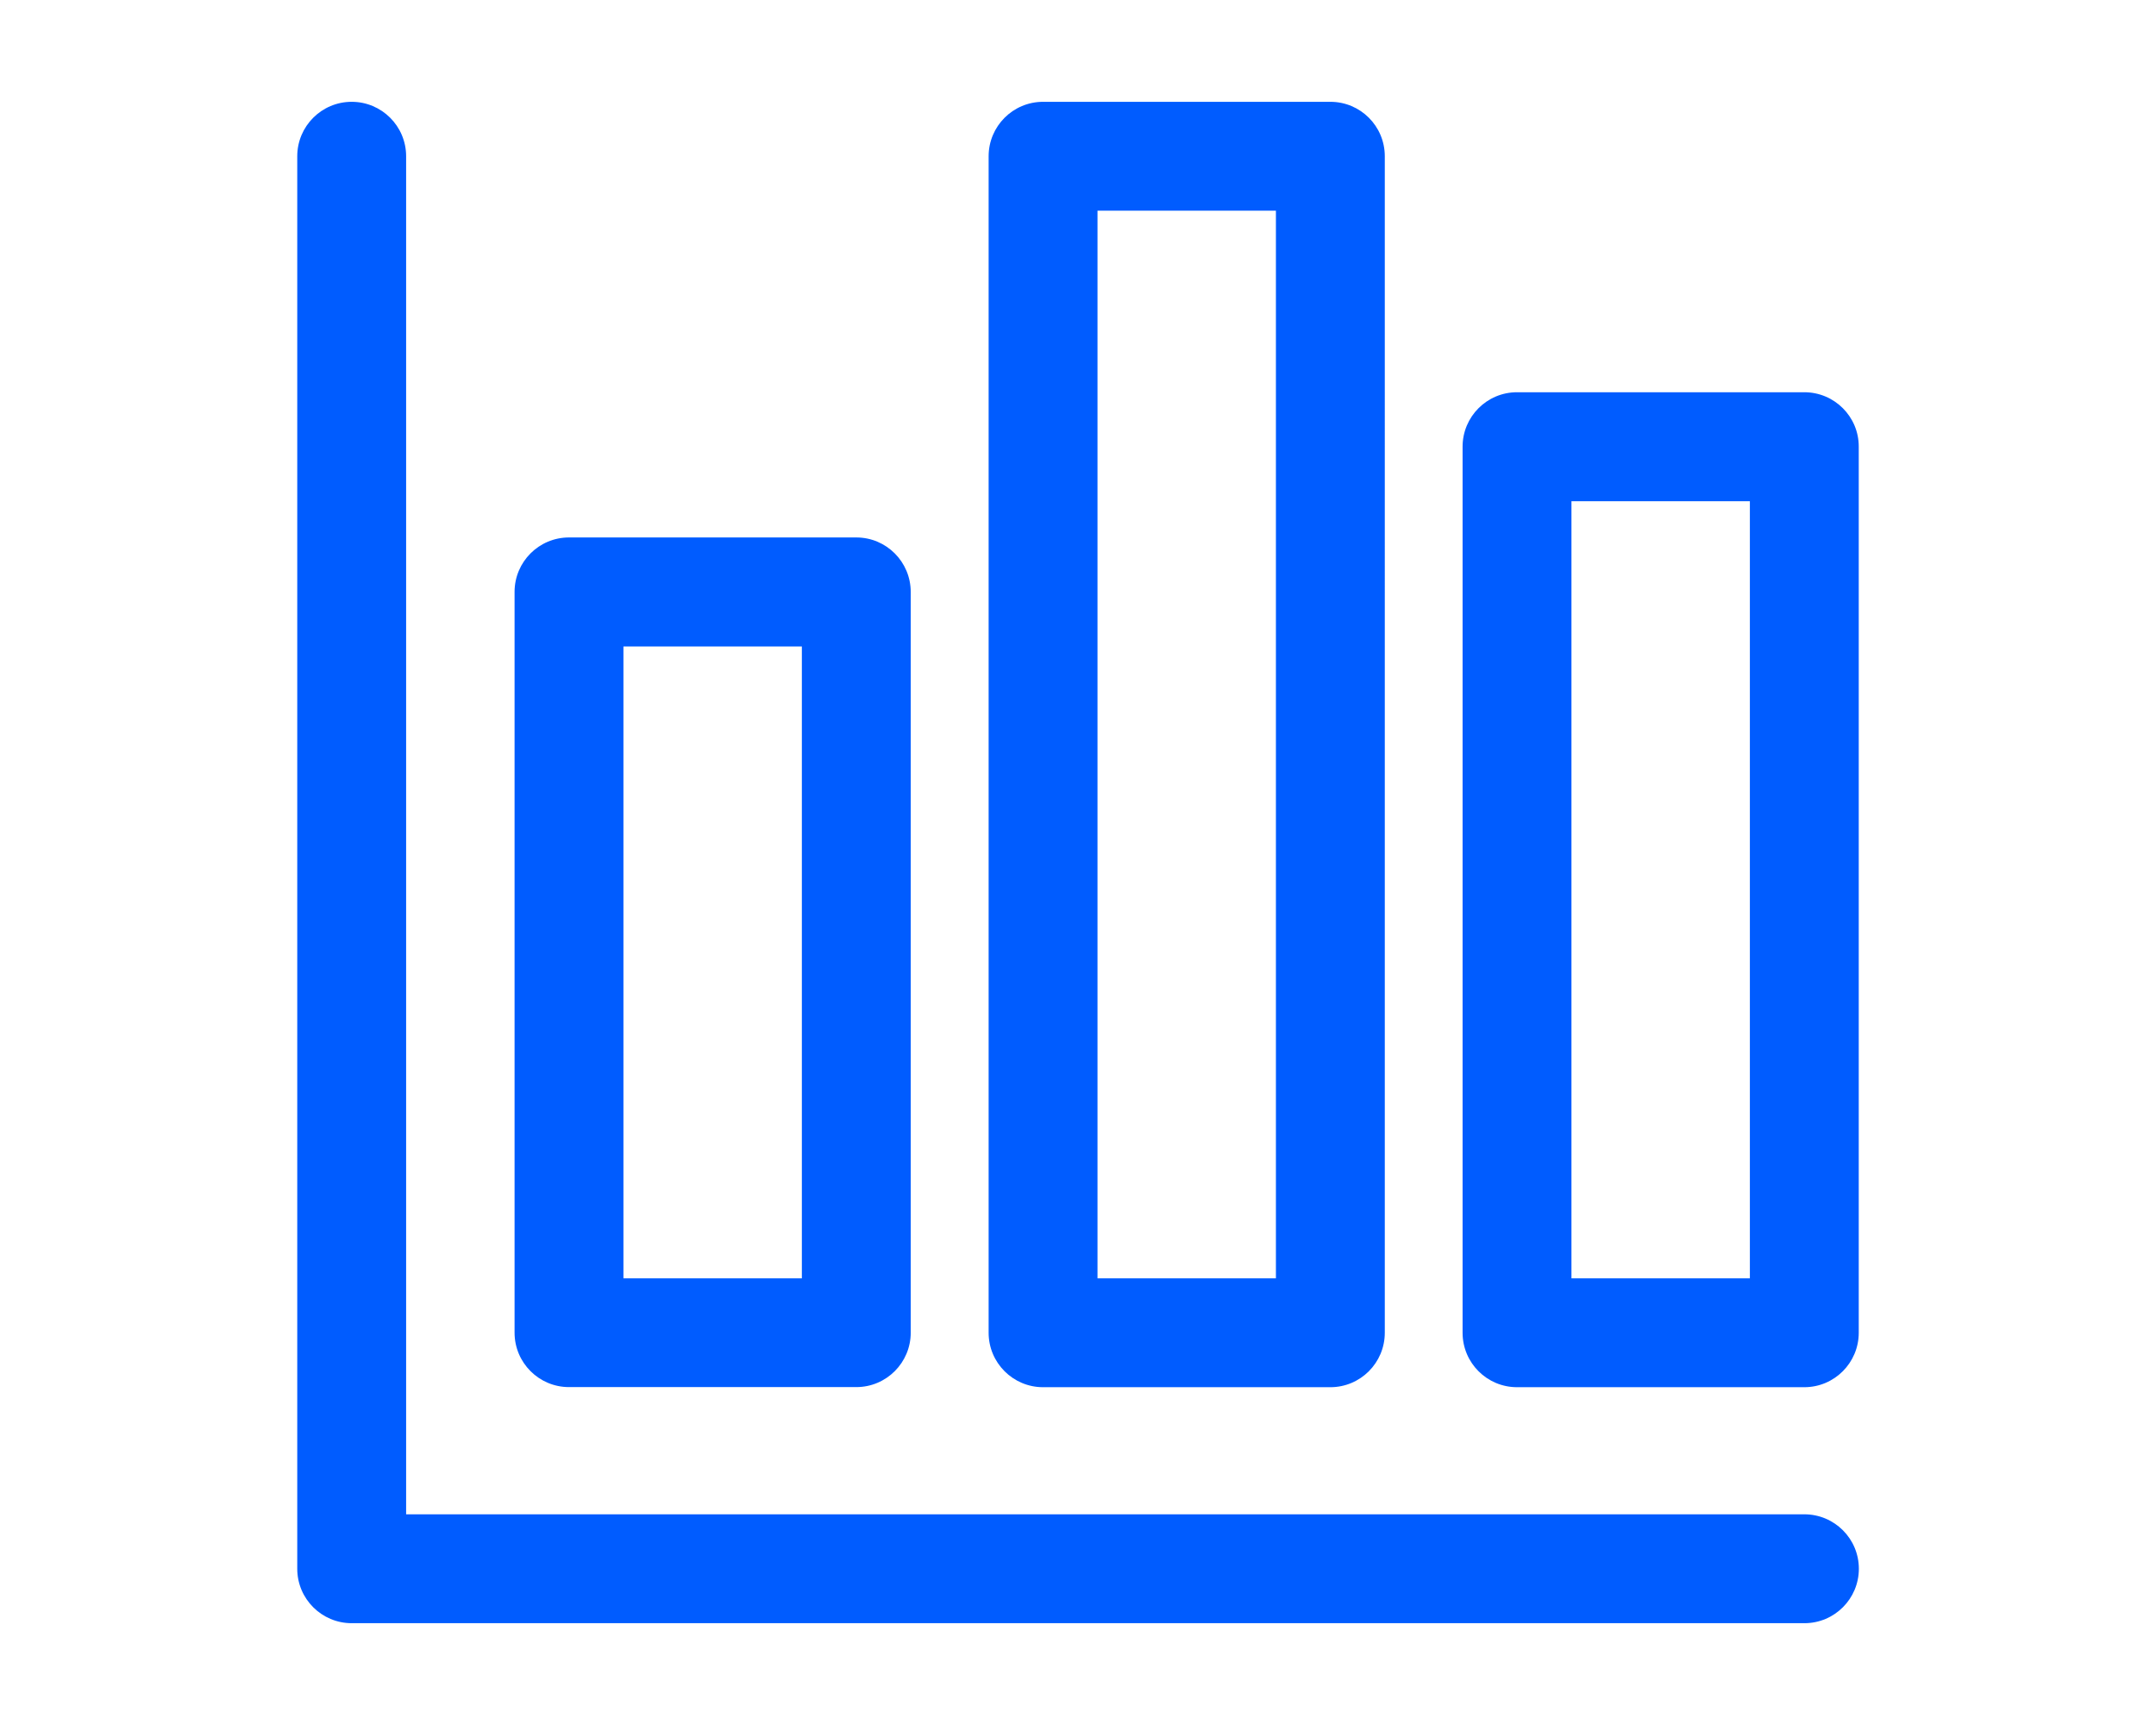 <?xml version="1.0" encoding="utf-8"?>
<!-- Generator: Adobe Illustrator 24.0.2, SVG Export Plug-In . SVG Version: 6.00 Build 0)  -->
<svg version="1.1" id="Layer_1" xmlns="http://www.w3.org/2000/svg" xmlns:xlink="http://www.w3.org/1999/xlink" x="0px" y="0px"
	 viewBox="0 0 201.2 160.96" style="enable-background:new 0 0 201.2 160.96;" xml:space="preserve">
<style type="text/css">
	.st0{fill:#005CFF;}
</style>
<g>
	<path class="st0" d="M168.38,36.6h-26.81c-2.81,0-5.08,2.28-5.08,5.08v82.68c0,2.81,2.28,5.08,5.08,5.08h26.81
		c2.81,0,5.08-2.28,5.08-5.08V41.68C173.47,38.88,171.19,36.6,168.38,36.6z M163.3,119.28h-16.65V46.77h16.65V119.28z M124.15,9.5
		H97.34c-2.81,0-5.08,2.28-5.08,5.08v109.78c0,2.81,2.28,5.08,5.08,5.08h26.81c2.81,0,5.08-2.28,5.08-5.08V14.58
		C129.23,11.77,126.96,9.5,124.15,9.5z M119.07,119.28h-16.65V19.66h16.65V119.28z M79.91,50.15H53.1c-2.81,0-5.08,2.28-5.08,5.08
		v69.12c0,2.81,2.28,5.08,5.08,5.08h26.81c2.81,0,5.08-2.28,5.08-5.08V55.24C84.99,52.43,82.72,50.15,79.91,50.15z M74.83,119.28
		H58.18V60.32h16.65V119.28z"/>
	<path class="st0" d="M168.38,141.3H37.9V14.58c0-2.81-2.28-5.08-5.08-5.08c-2.81,0-5.08,2.28-5.08,5.08v131.8
		c0,2.81,2.28,5.08,5.08,5.08h135.57c2.81,0,5.08-2.28,5.08-5.08C173.47,143.57,171.19,141.3,168.38,141.3L168.38,141.3z"/>
</g>
</svg>
